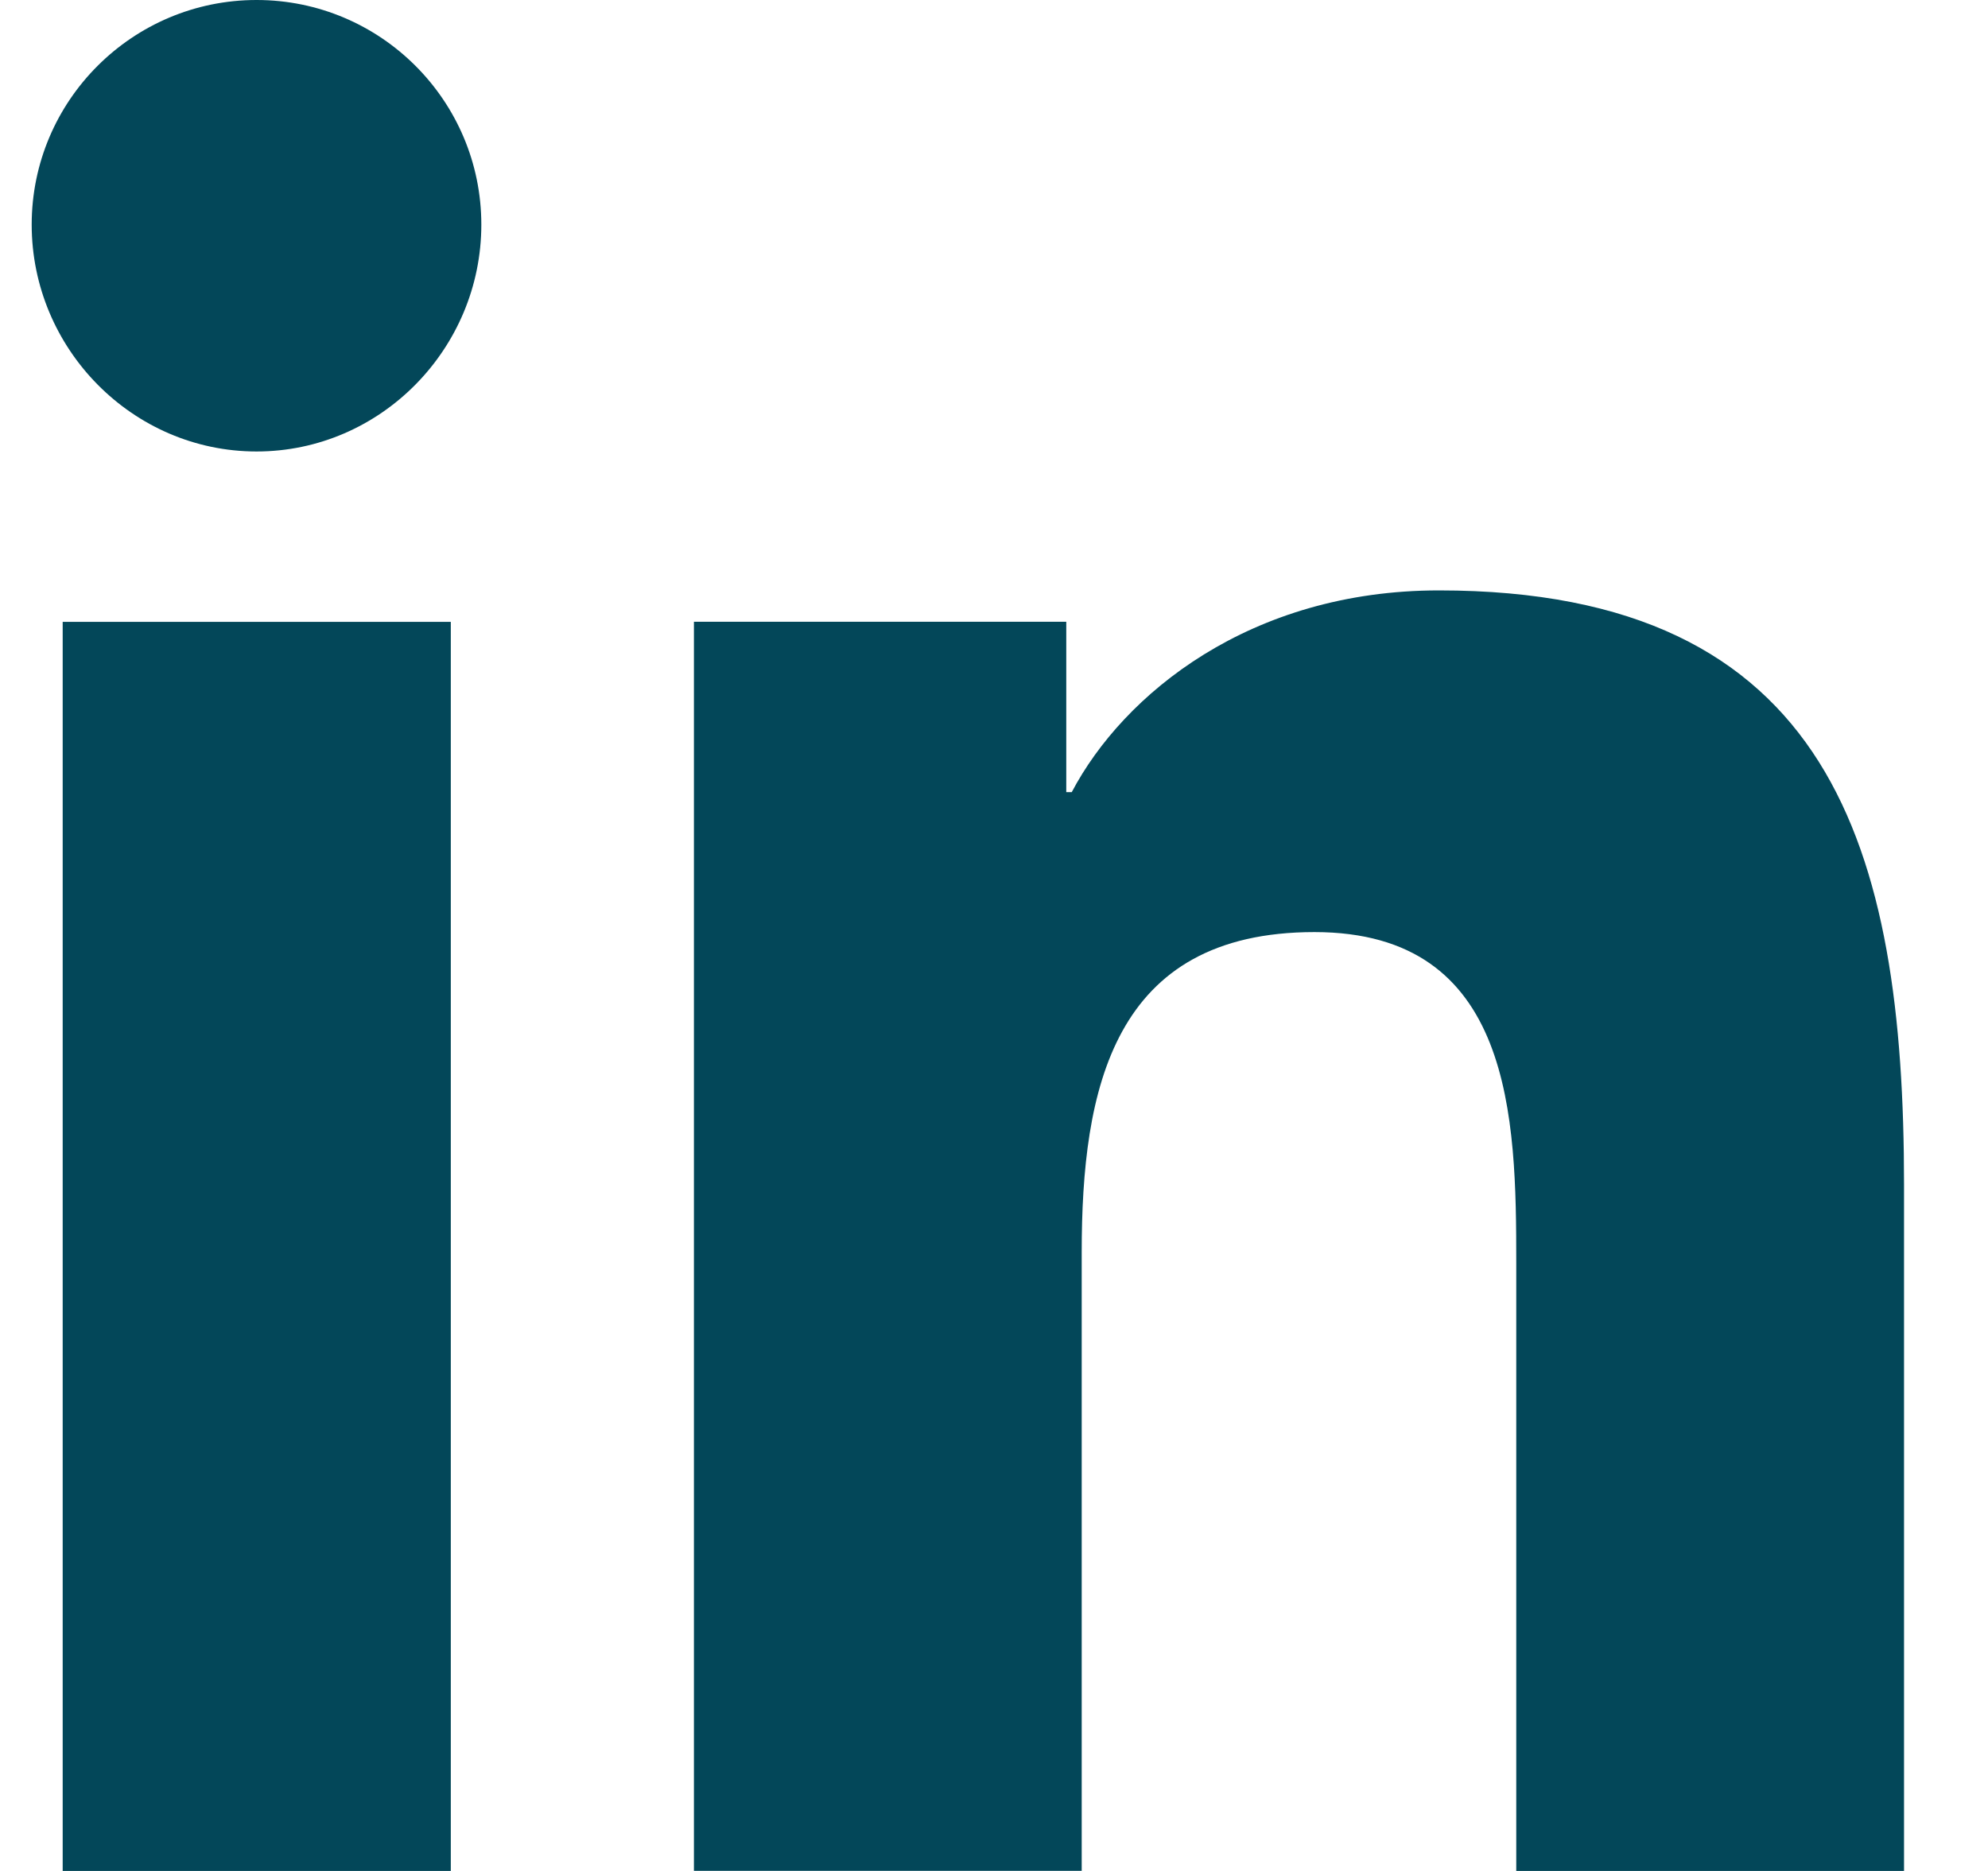 <svg width="17" height="16" viewBox="0 0 17 16" fill="none" xmlns="http://www.w3.org/2000/svg">
<path d="M16.278 16L16.282 15.999V10.131C16.282 7.261 15.663 5.049 12.305 5.049C10.691 5.049 9.607 5.935 9.165 6.774H9.118V5.317H5.934V15.999H9.25V10.71C9.25 9.317 9.514 7.971 11.24 7.971C12.94 7.971 12.966 9.56 12.966 10.799V16H16.278Z" fill="#034759"/>
<path d="M0.536 5.318H3.855V16H0.536V5.318Z" fill="#034759"/>
<path d="M2.194 0C1.133 0 0.271 0.861 0.271 1.921C0.271 2.982 1.133 3.861 2.194 3.861C3.255 3.861 4.116 2.982 4.116 1.921C4.116 0.861 3.255 0 2.194 0Z" fill="#034759"/>
</svg>
